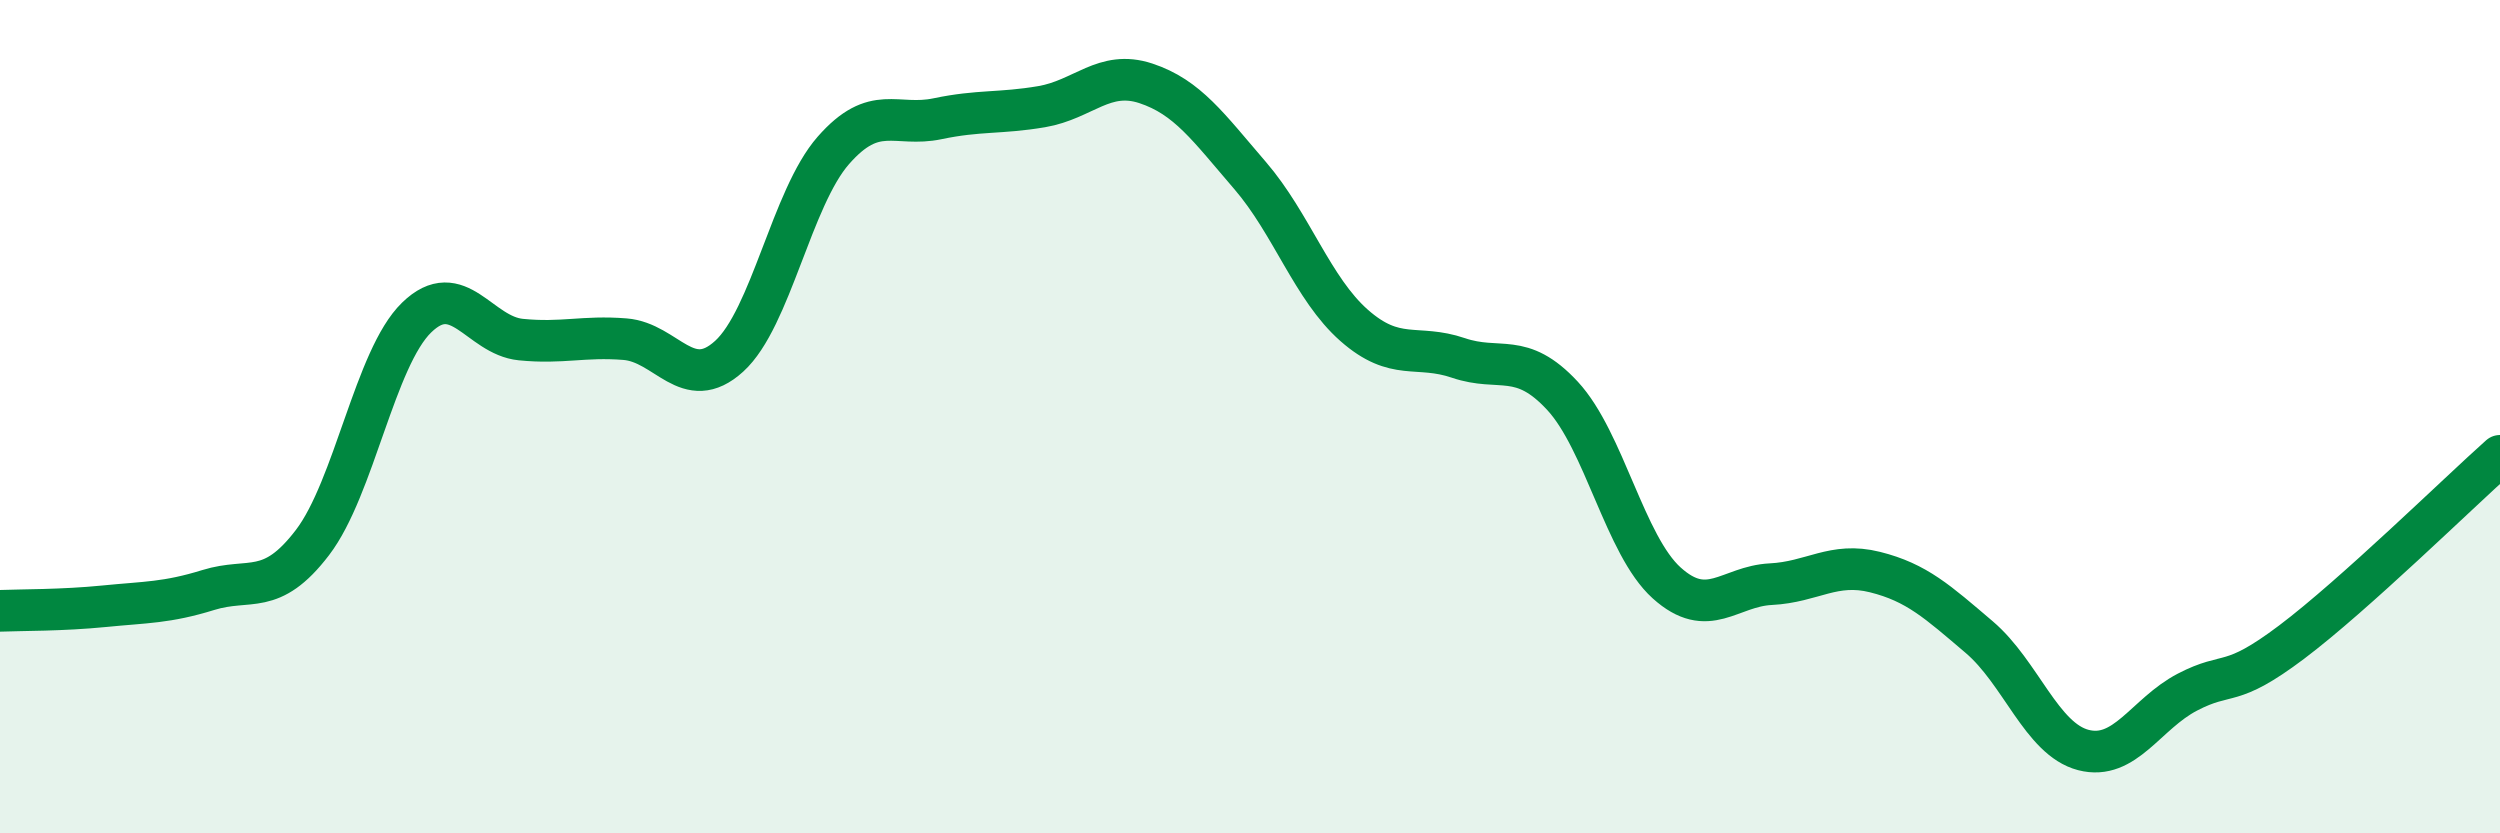 
    <svg width="60" height="20" viewBox="0 0 60 20" xmlns="http://www.w3.org/2000/svg">
      <path
        d="M 0,14.66 C 0.5,14.64 1.5,14.65 2.5,14.55 C 3.5,14.45 4,14.47 5,14.16 C 6,13.85 6.5,14.33 7.5,13.02 C 8.5,11.71 9,8.59 10,7.62 C 11,6.65 11.5,8.05 12.5,8.15 C 13.5,8.25 14,8.06 15,8.14 C 16,8.22 16.5,9.46 17.5,8.55 C 18.5,7.64 19,4.75 20,3.61 C 21,2.47 21.5,3.06 22.5,2.85 C 23.5,2.64 24,2.73 25,2.56 C 26,2.39 26.5,1.67 27.5,2 C 28.5,2.33 29,3.05 30,4.21 C 31,5.37 31.5,6.93 32.5,7.81 C 33.5,8.69 34,8.25 35,8.59 C 36,8.93 36.5,8.42 37.5,9.5 C 38.5,10.58 39,13.09 40,13.99 C 41,14.89 41.5,14.07 42.5,14.02 C 43.5,13.97 44,13.48 45,13.73 C 46,13.98 46.5,14.44 47.5,15.29 C 48.5,16.14 49,17.74 50,18 C 51,18.26 51.5,17.13 52.5,16.61 C 53.5,16.09 53.5,16.54 55,15.41 C 56.5,14.28 59,11.83 60,10.94L60 20L0 20Z"
        fill="#008740"
        opacity="0.1"
        stroke-linecap="round"
        stroke-linejoin="round"
      />
      <path
        d="M 0,14.66 C 0.5,14.64 1.5,14.65 2.5,14.55 C 3.5,14.45 4,14.47 5,14.16 C 6,13.85 6.5,14.33 7.5,13.02 C 8.5,11.71 9,8.59 10,7.62 C 11,6.65 11.5,8.05 12.5,8.15 C 13.5,8.25 14,8.06 15,8.14 C 16,8.22 16.5,9.46 17.5,8.55 C 18.5,7.64 19,4.75 20,3.61 C 21,2.47 21.5,3.06 22.5,2.85 C 23.5,2.64 24,2.73 25,2.56 C 26,2.39 26.5,1.67 27.5,2 C 28.5,2.33 29,3.05 30,4.21 C 31,5.37 31.5,6.93 32.5,7.81 C 33.5,8.69 34,8.25 35,8.59 C 36,8.93 36.5,8.42 37.5,9.5 C 38.5,10.58 39,13.09 40,13.99 C 41,14.89 41.5,14.07 42.5,14.02 C 43.5,13.97 44,13.48 45,13.73 C 46,13.98 46.5,14.44 47.5,15.29 C 48.5,16.14 49,17.74 50,18 C 51,18.26 51.5,17.13 52.5,16.61 C 53.5,16.09 53.5,16.54 55,15.41 C 56.5,14.28 59,11.83 60,10.94"
        stroke="#008740"
        stroke-width="1"
        fill="none"
        stroke-linecap="round"
        stroke-linejoin="round"
      />
    </svg>
  